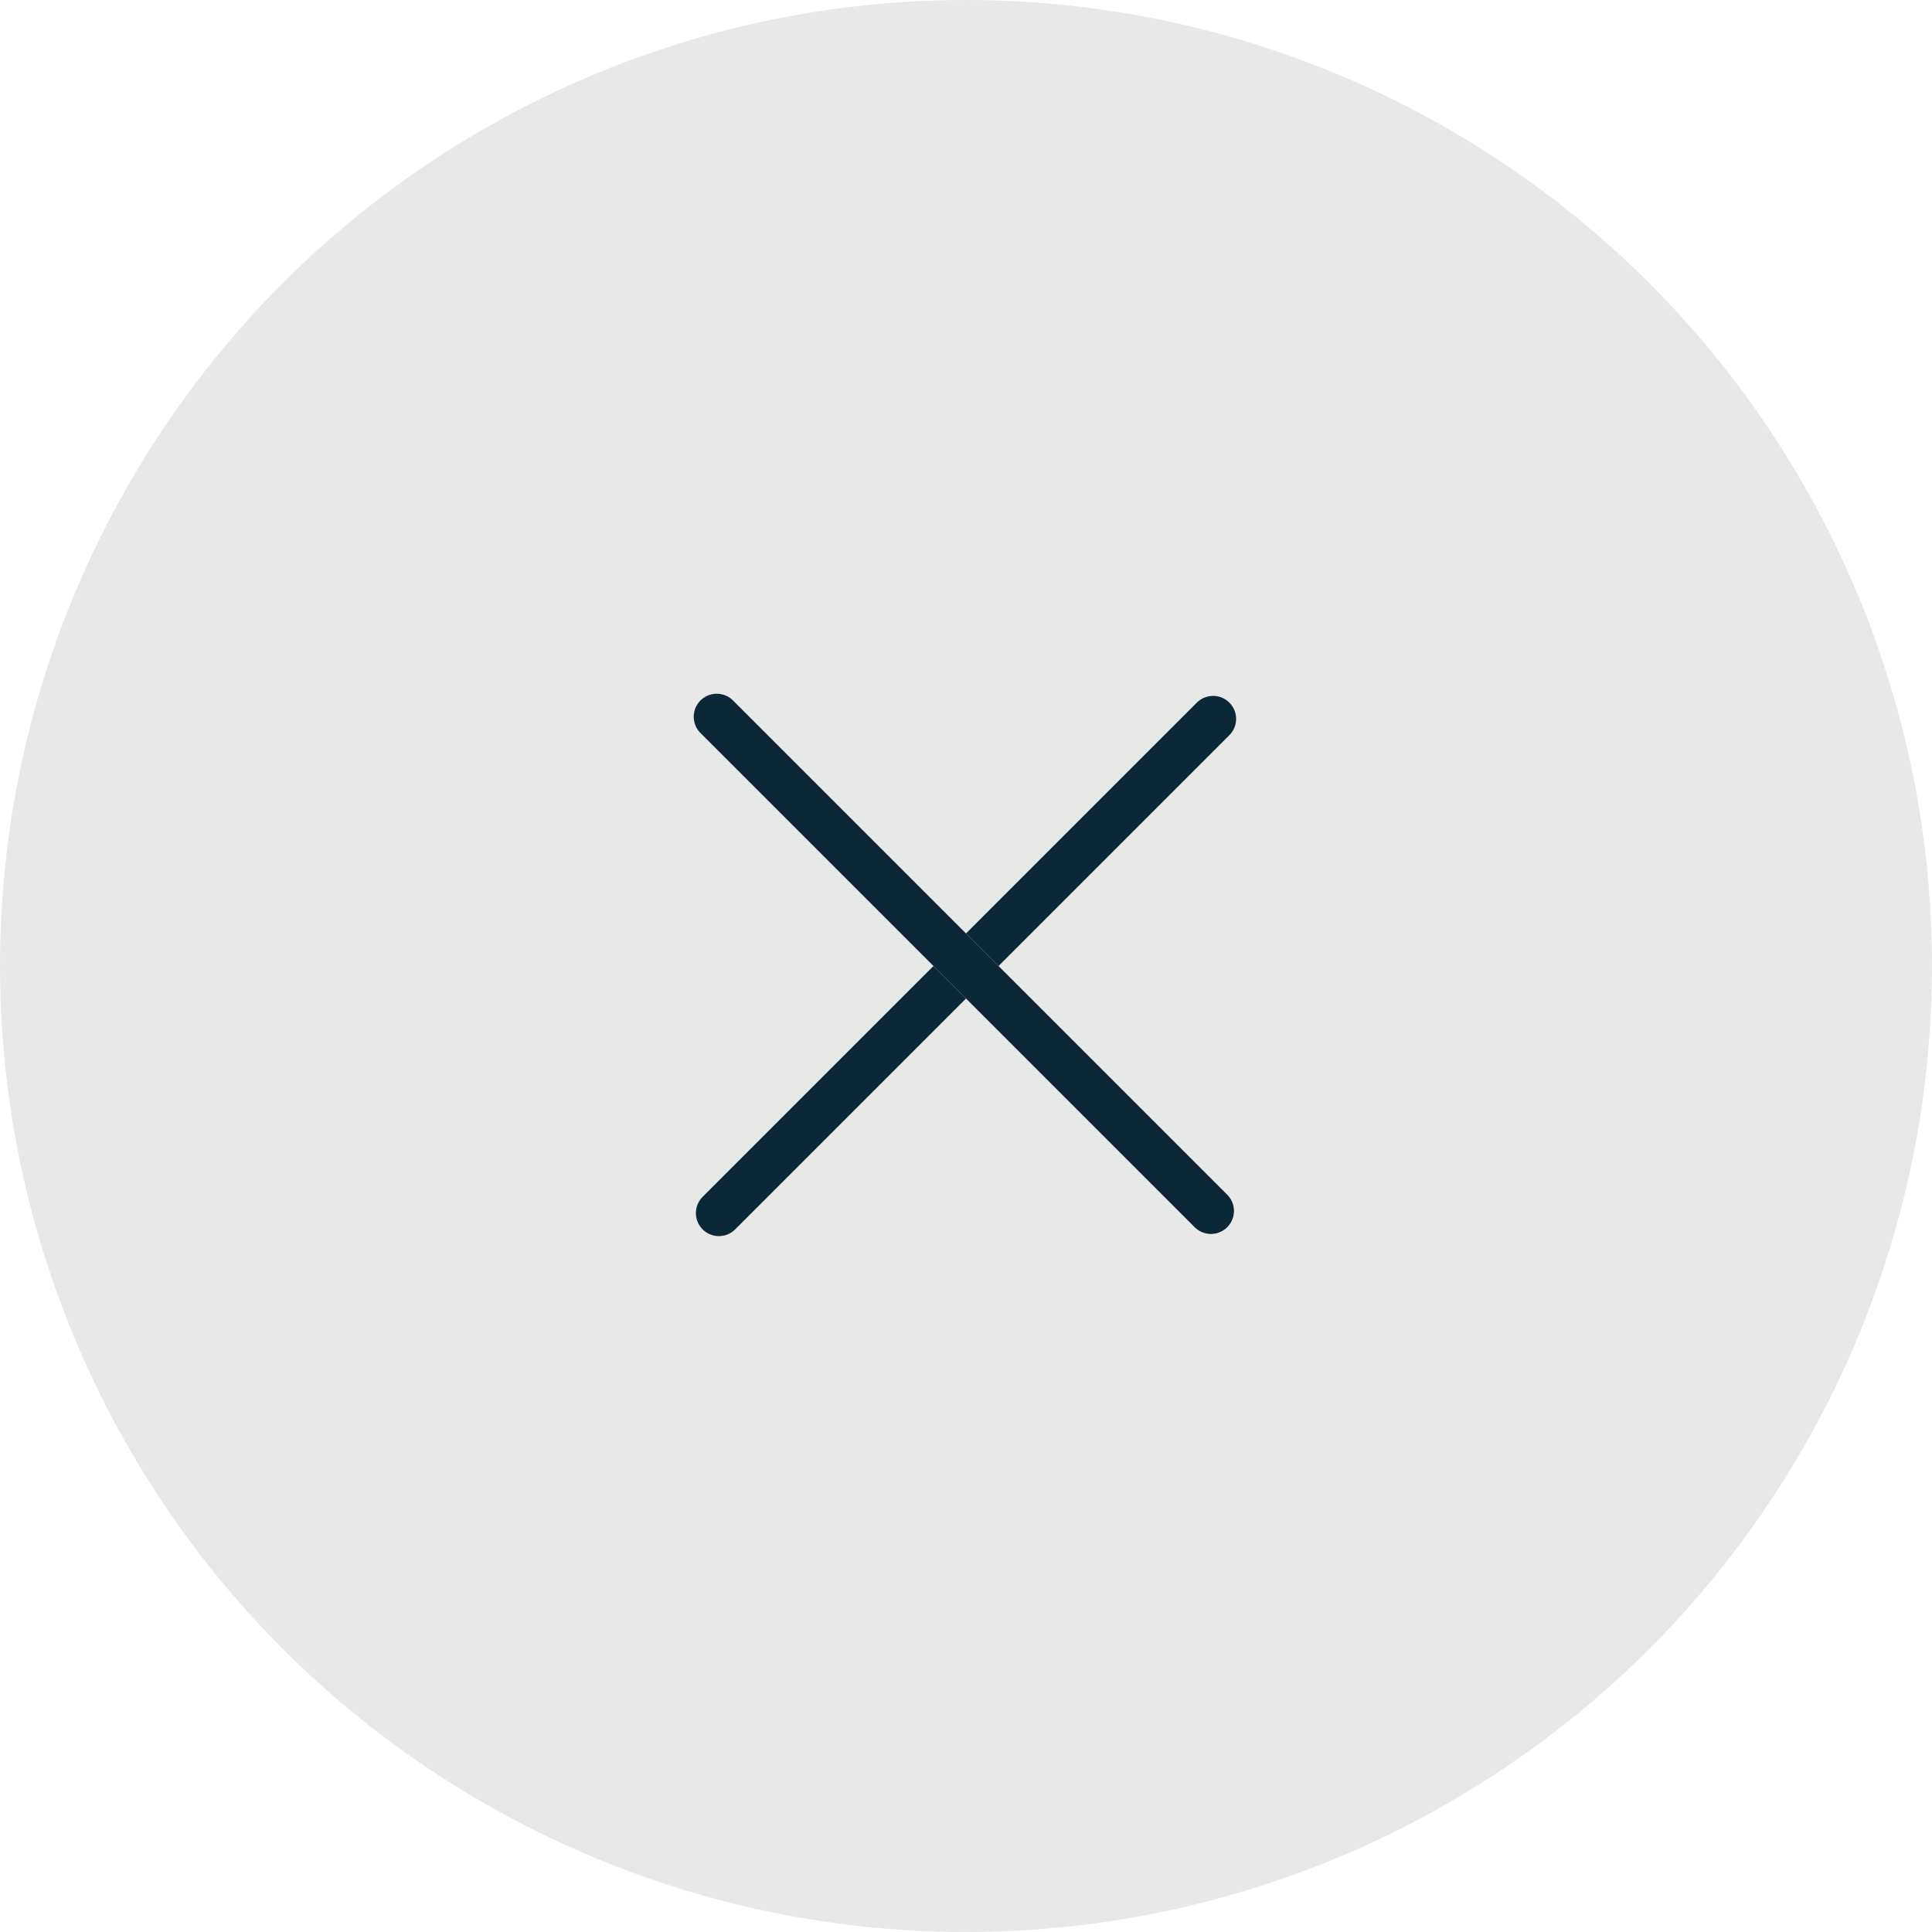 <svg xmlns="http://www.w3.org/2000/svg" width="42" height="42" viewBox="0 0 42 42" fill="none"><circle cx="21" cy="21" r="21" fill="#E8E8E8"></circle><path d="M15.628 26.372L26.372 15.628" stroke="#E8E8E8" stroke-linecap="round"></path><path d="M15.628 26.372L26.372 15.628" stroke="#0B2836" stroke-linecap="round"></path><path d="M15.581 15.581L26.325 26.325" stroke="#E8E8E8" stroke-linecap="round"></path><path d="M15.581 15.581L26.325 26.325" stroke="#0B2836" stroke-linecap="round"></path></svg>
